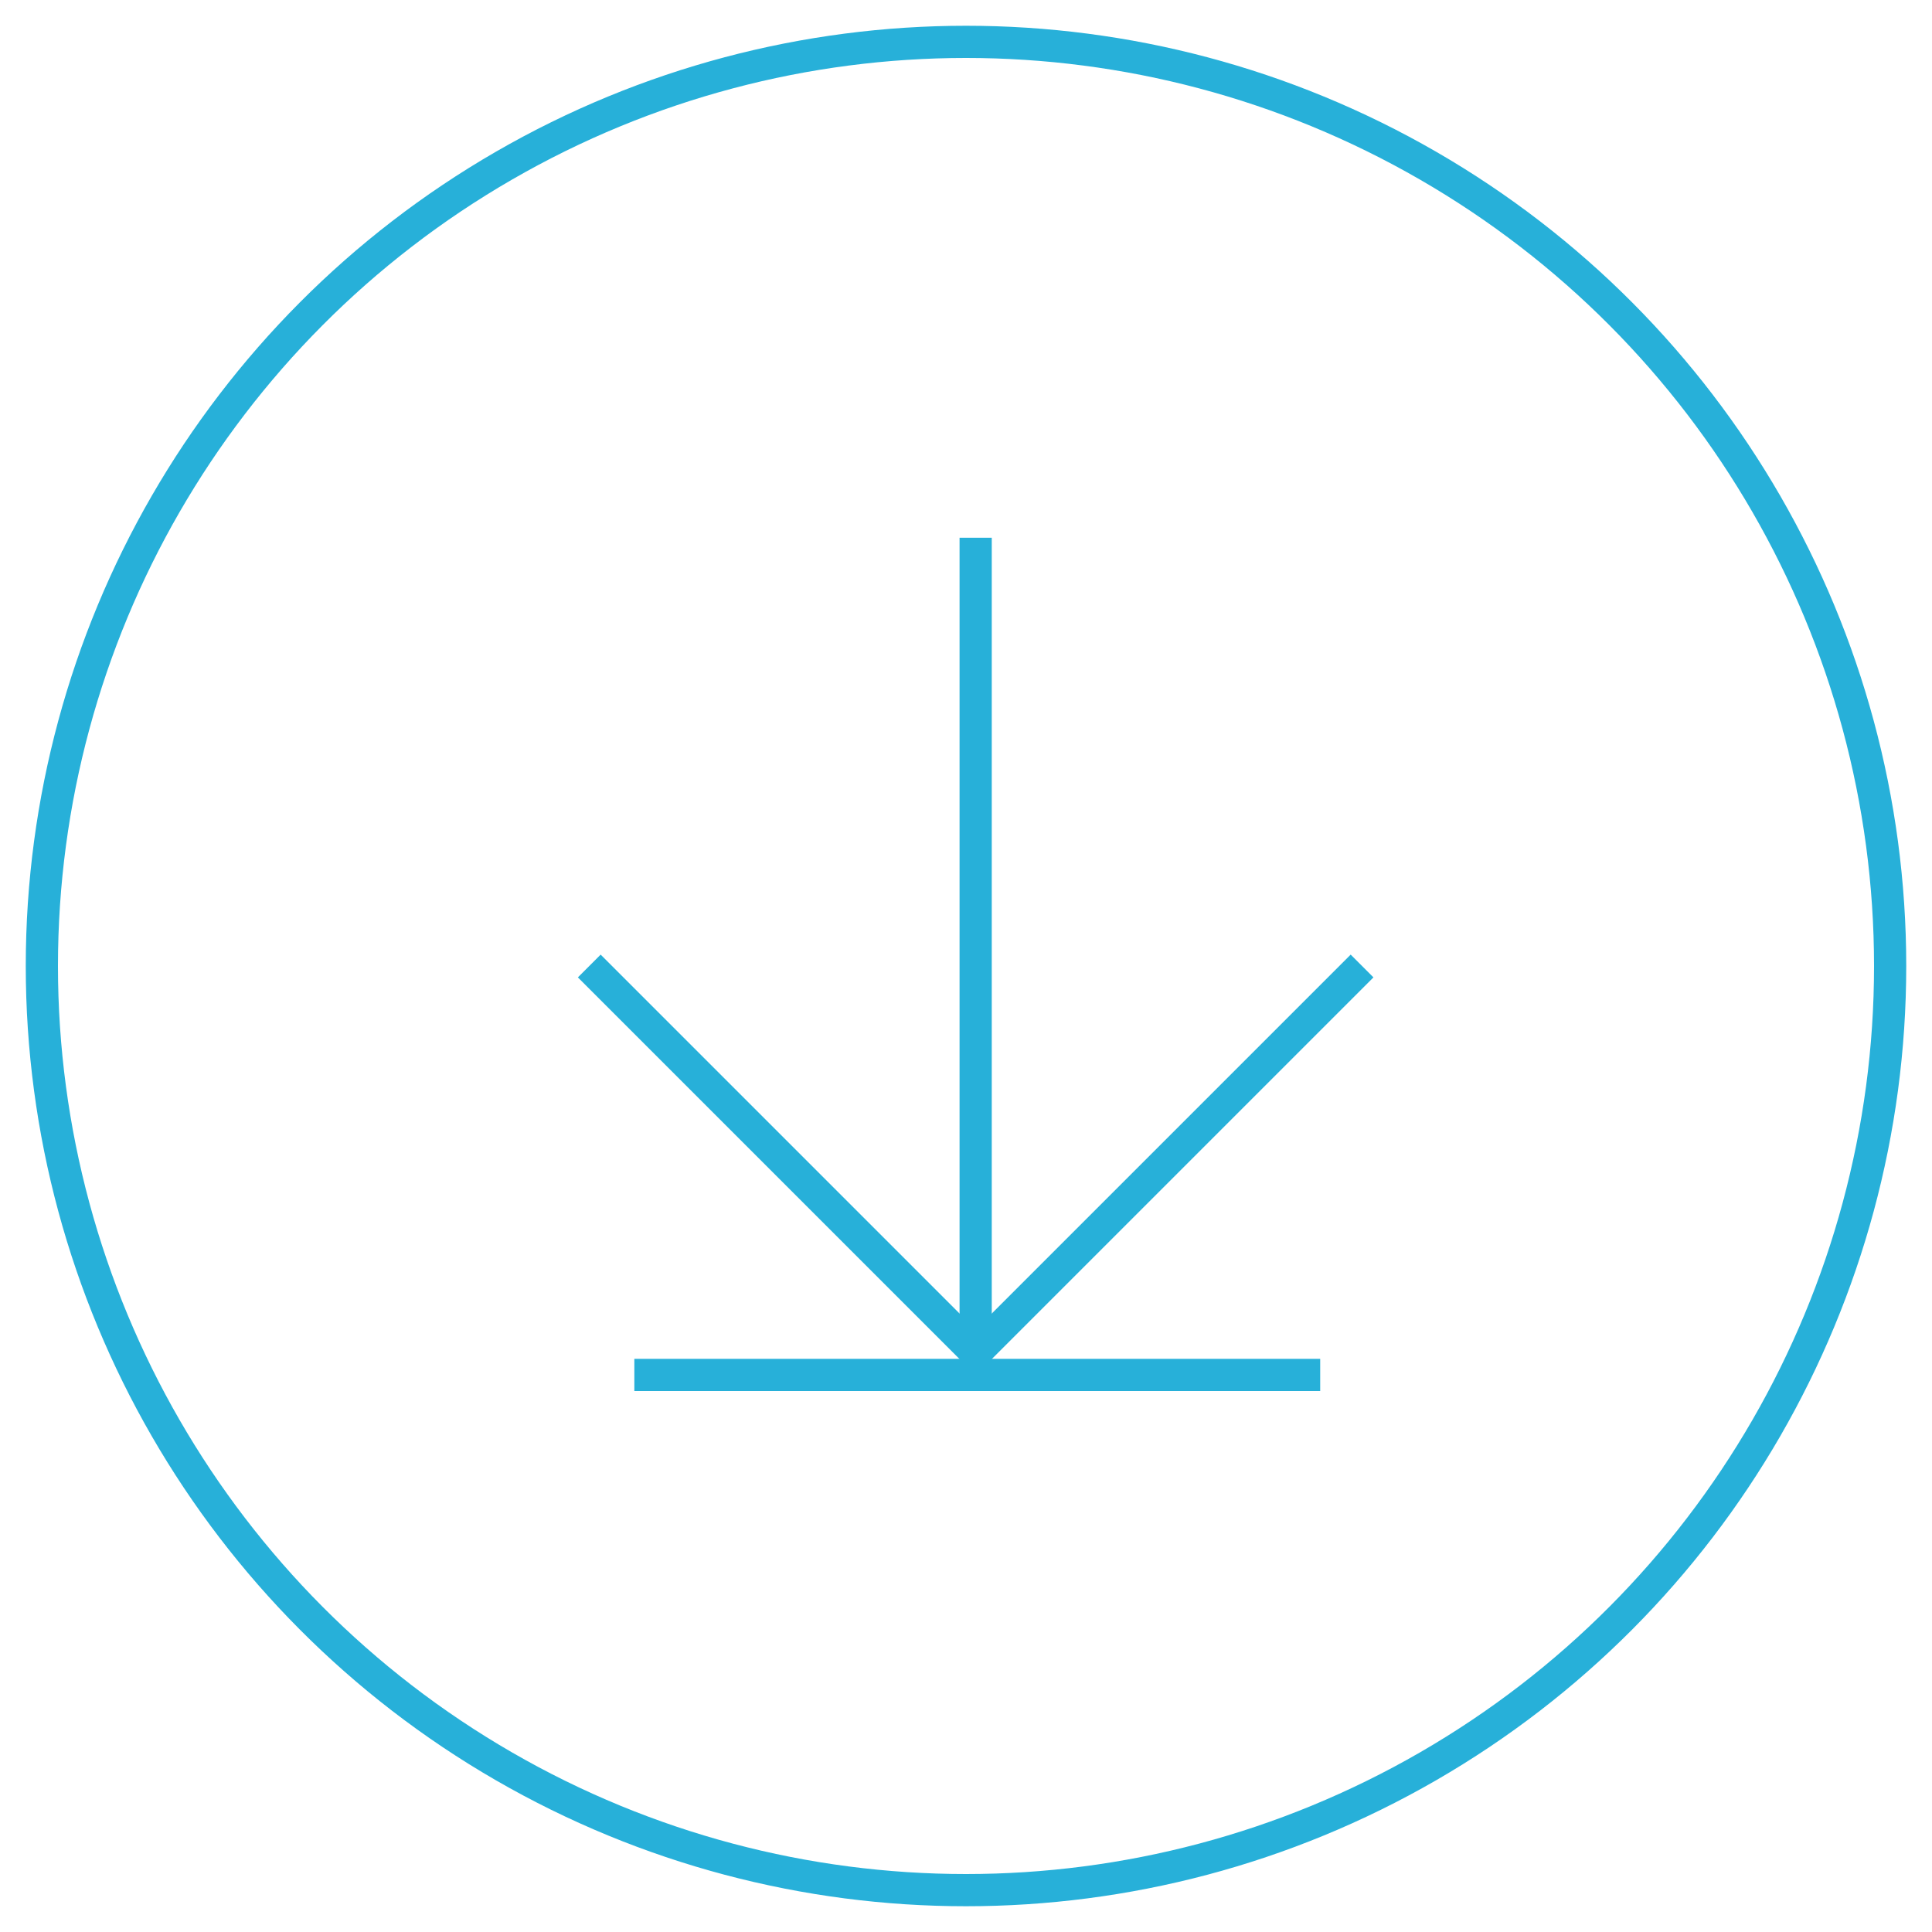 <?xml version="1.0" encoding="UTF-8"?>
<svg id="Layer_1" xmlns="http://www.w3.org/2000/svg" version="1.1" viewBox="0 0 60 60">
  <!-- Generator: Adobe Illustrator 29.4.0, SVG Export Plug-In . SVG Version: 2.1.0 Build 152)  -->
  <defs>
    <style>
      .st0 {
        fill: none;
        stroke: #27b0d9;
      }
    </style>
  </defs>
  <circle class="st0" cx="30" cy="30" r="28.7"/>
  <polyline class="st0" points="18.3 30 30.3 42 42.3 30"/>
  <line class="st0" x1="30.3" y1="16.7" x2="30.3" y2="42"/>
  <line class="st0" x1="19.7" y1="42.7" x2="41" y2="42.7"/>
</svg>